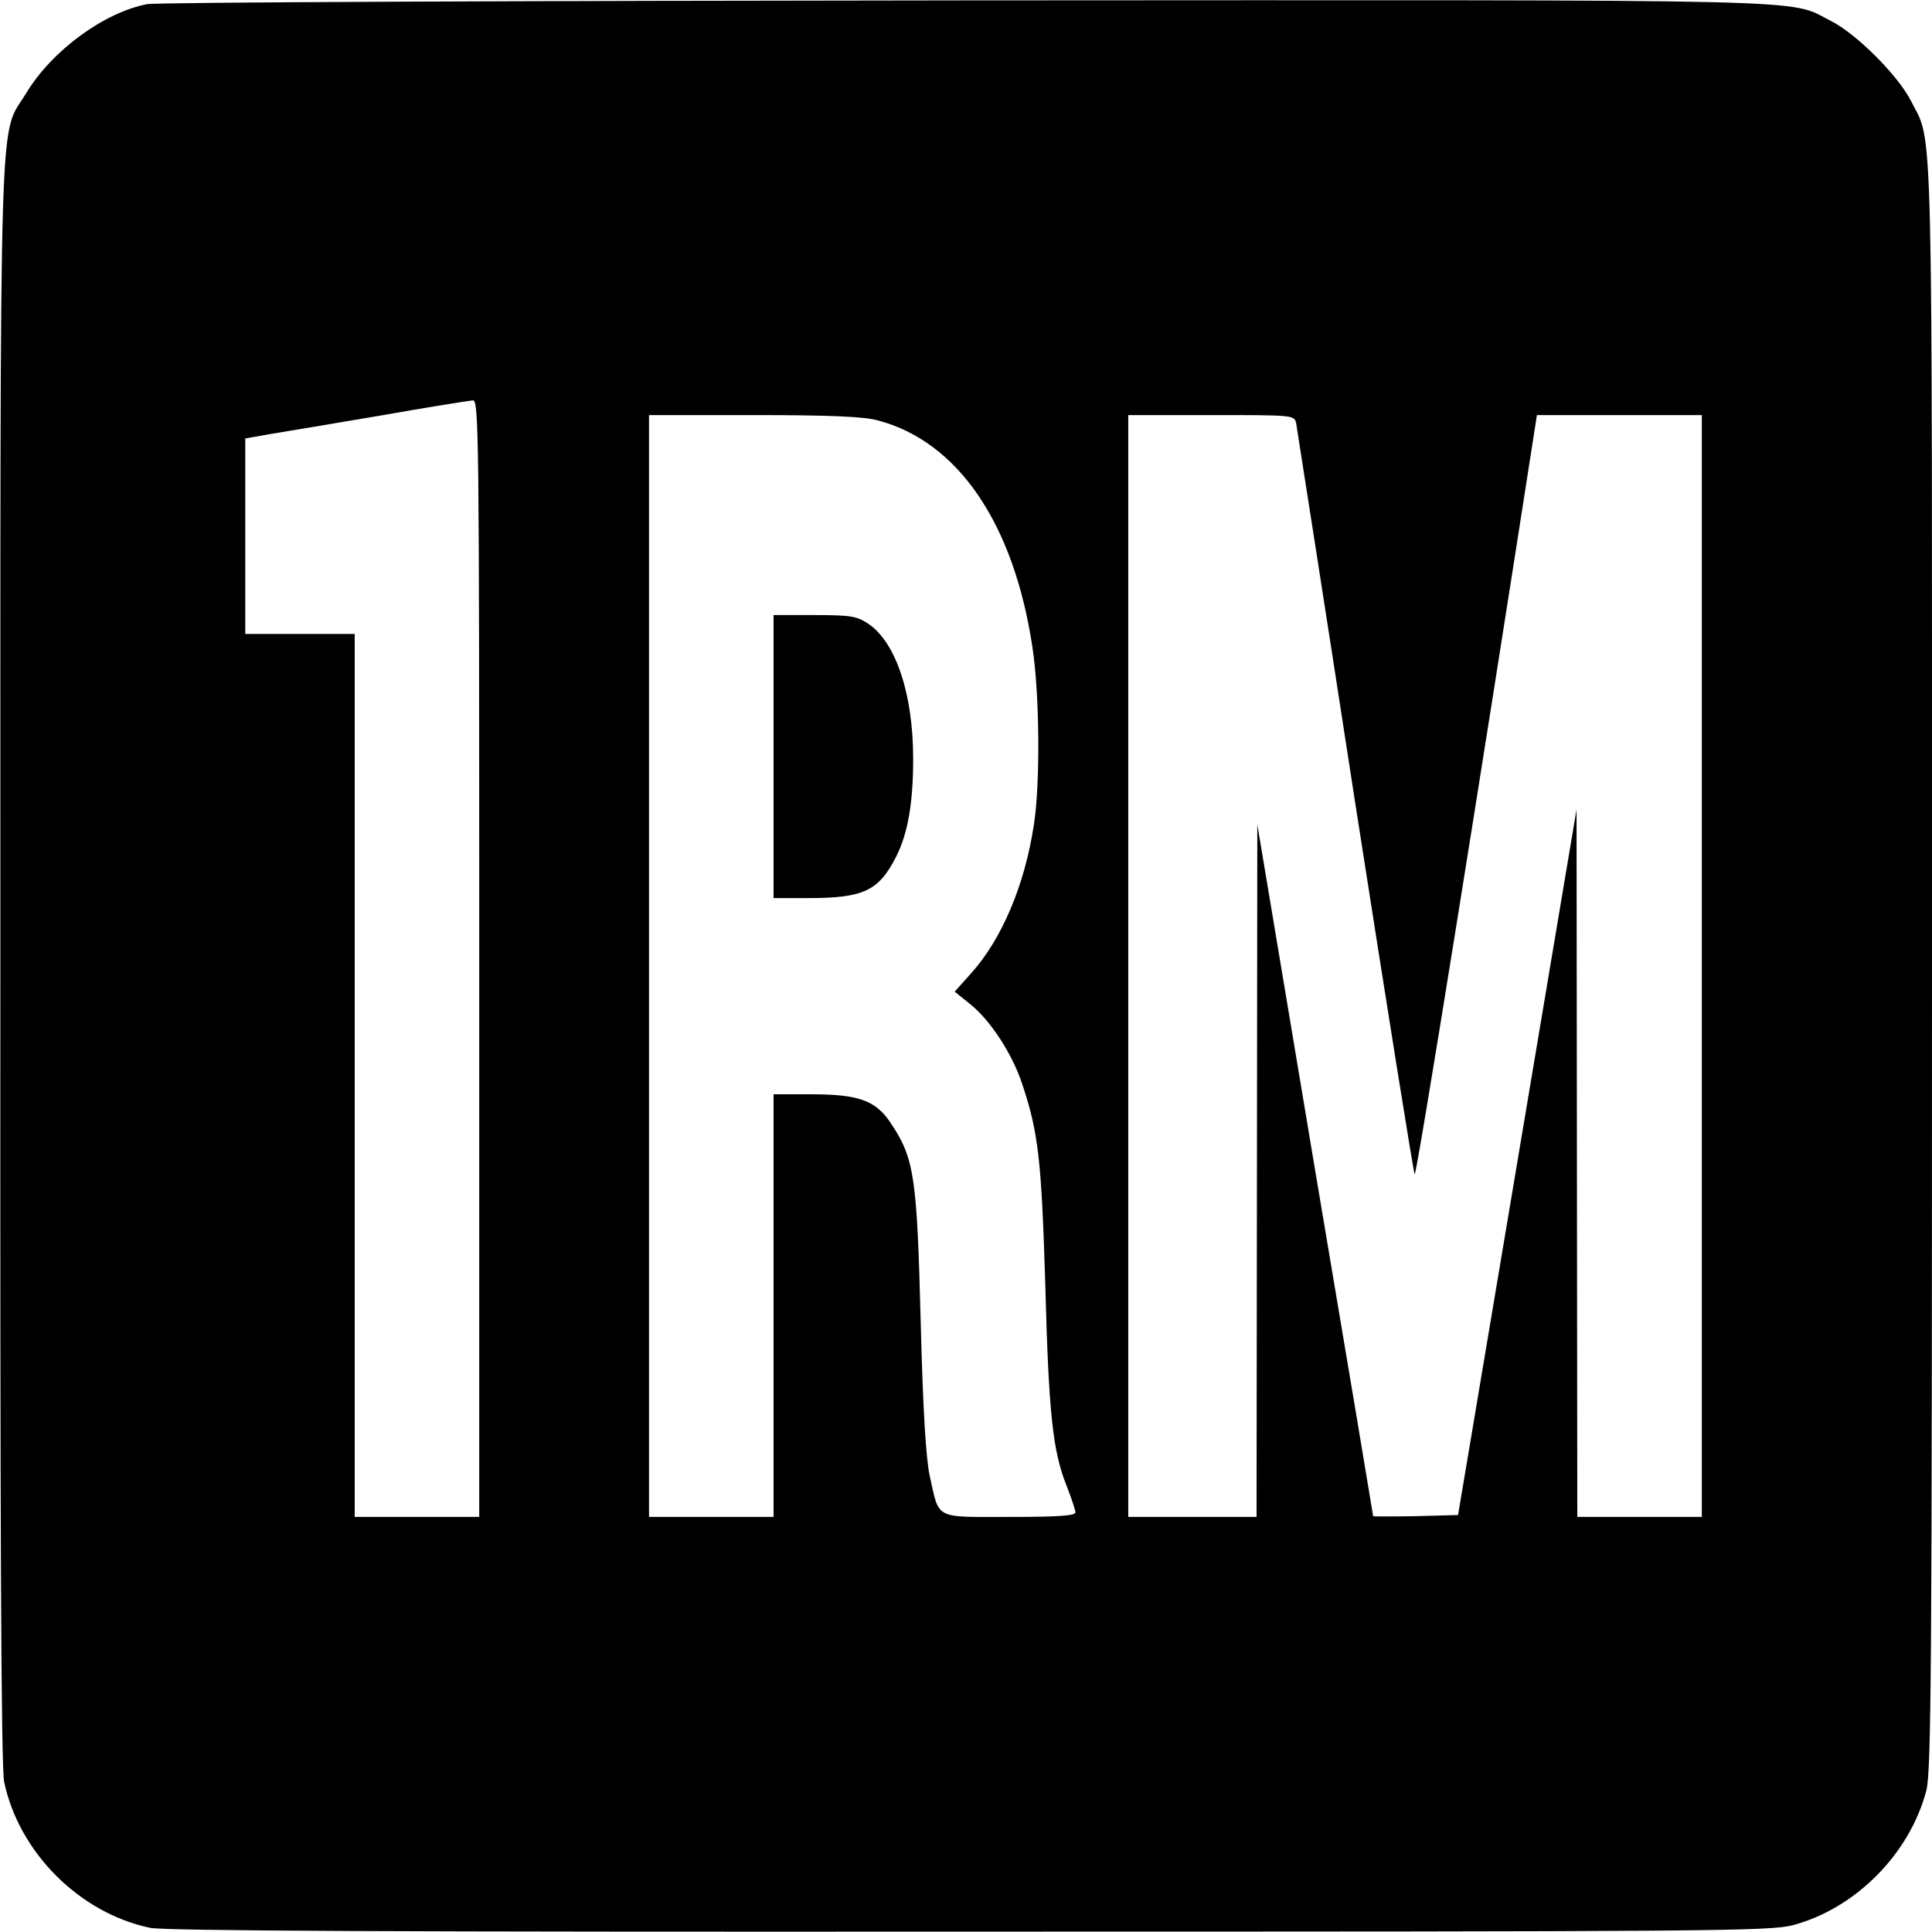 <?xml version="1.0" standalone="no"?>
<!DOCTYPE svg PUBLIC "-//W3C//DTD SVG 20010904//EN"
 "http://www.w3.org/TR/2001/REC-SVG-20010904/DTD/svg10.dtd">
<svg version="1.0" xmlns="http://www.w3.org/2000/svg"
 width="512pt" height="512pt" viewBox="0 0 512 512"
 preserveAspectRatio="xMidYMid meet">
<g transform="translate(0,512) scale(0.1,-0.1)"
fill="#000000" stroke="none">
<path d="M390 5109 c-115 -22 -253 -124 -320 -235 -74 -123 -69 56 -69 -2306
-1 -1509 2 -2132 10 -2170 39 -187 200 -348 387 -387 38 -8 661 -11 2170 -10
1968 0 2122 1 2183 17 166 44 310 189 354 357 13 52 15 307 15 2185 0 2320 4
2174 -56 2293 -34 67 -144 177 -211 211 -119 60 28 56 -2293 55 -1175 -1
-2145 -5 -2170 -10z m880 -2529 l0 -1480 -165 0 -165 0 0 1170 0 1170 -145 0
-145 0 0 259 0 259 68 12 c37 6 168 28 292 49 124 22 233 39 243 40 16 1 17
-76 17 -1479z m1056 1426 c213 -56 361 -274 410 -601 19 -122 21 -362 4 -470
-24 -160 -85 -304 -167 -395 l-43 -48 41 -33 c53 -42 112 -132 138 -212 43
-128 51 -203 61 -527 9 -347 20 -445 56 -536 13 -33 24 -66 24 -72 0 -9 -48
-12 -175 -12 -201 0 -185 -8 -211 108 -10 46 -18 172 -24 407 -10 391 -17 436
-81 531 -39 58 -85 74 -209 74 l-100 0 0 -560 0 -560 -165 0 -165 0 0 1460 0
1460 278 0 c203 0 291 -4 328 -14z m1109 -8 c2 -13 73 -464 156 -1003 84 -539
155 -983 158 -987 5 -6 173 1040 319 1980 l5 32 218 0 219 0 0 -1460 0 -1460
-165 0 -165 0 -1 938 -1 937 -157 -935 -157 -935 -112 -3 c-62 -1 -112 -1
-113 0 0 2 -69 415 -154 918 l-153 915 -1 -917 -1 -918 -170 0 -170 0 0 1460
0 1460 220 0 c220 0 220 0 225 -22z"/>
<path d="M2050 3115 l0 -375 93 0 c145 0 186 19 232 110 31 61 45 143 45 259
0 172 -46 309 -119 358 -30 20 -46 23 -142 23 l-109 0 0 -375z"/>
</g>
</svg>
